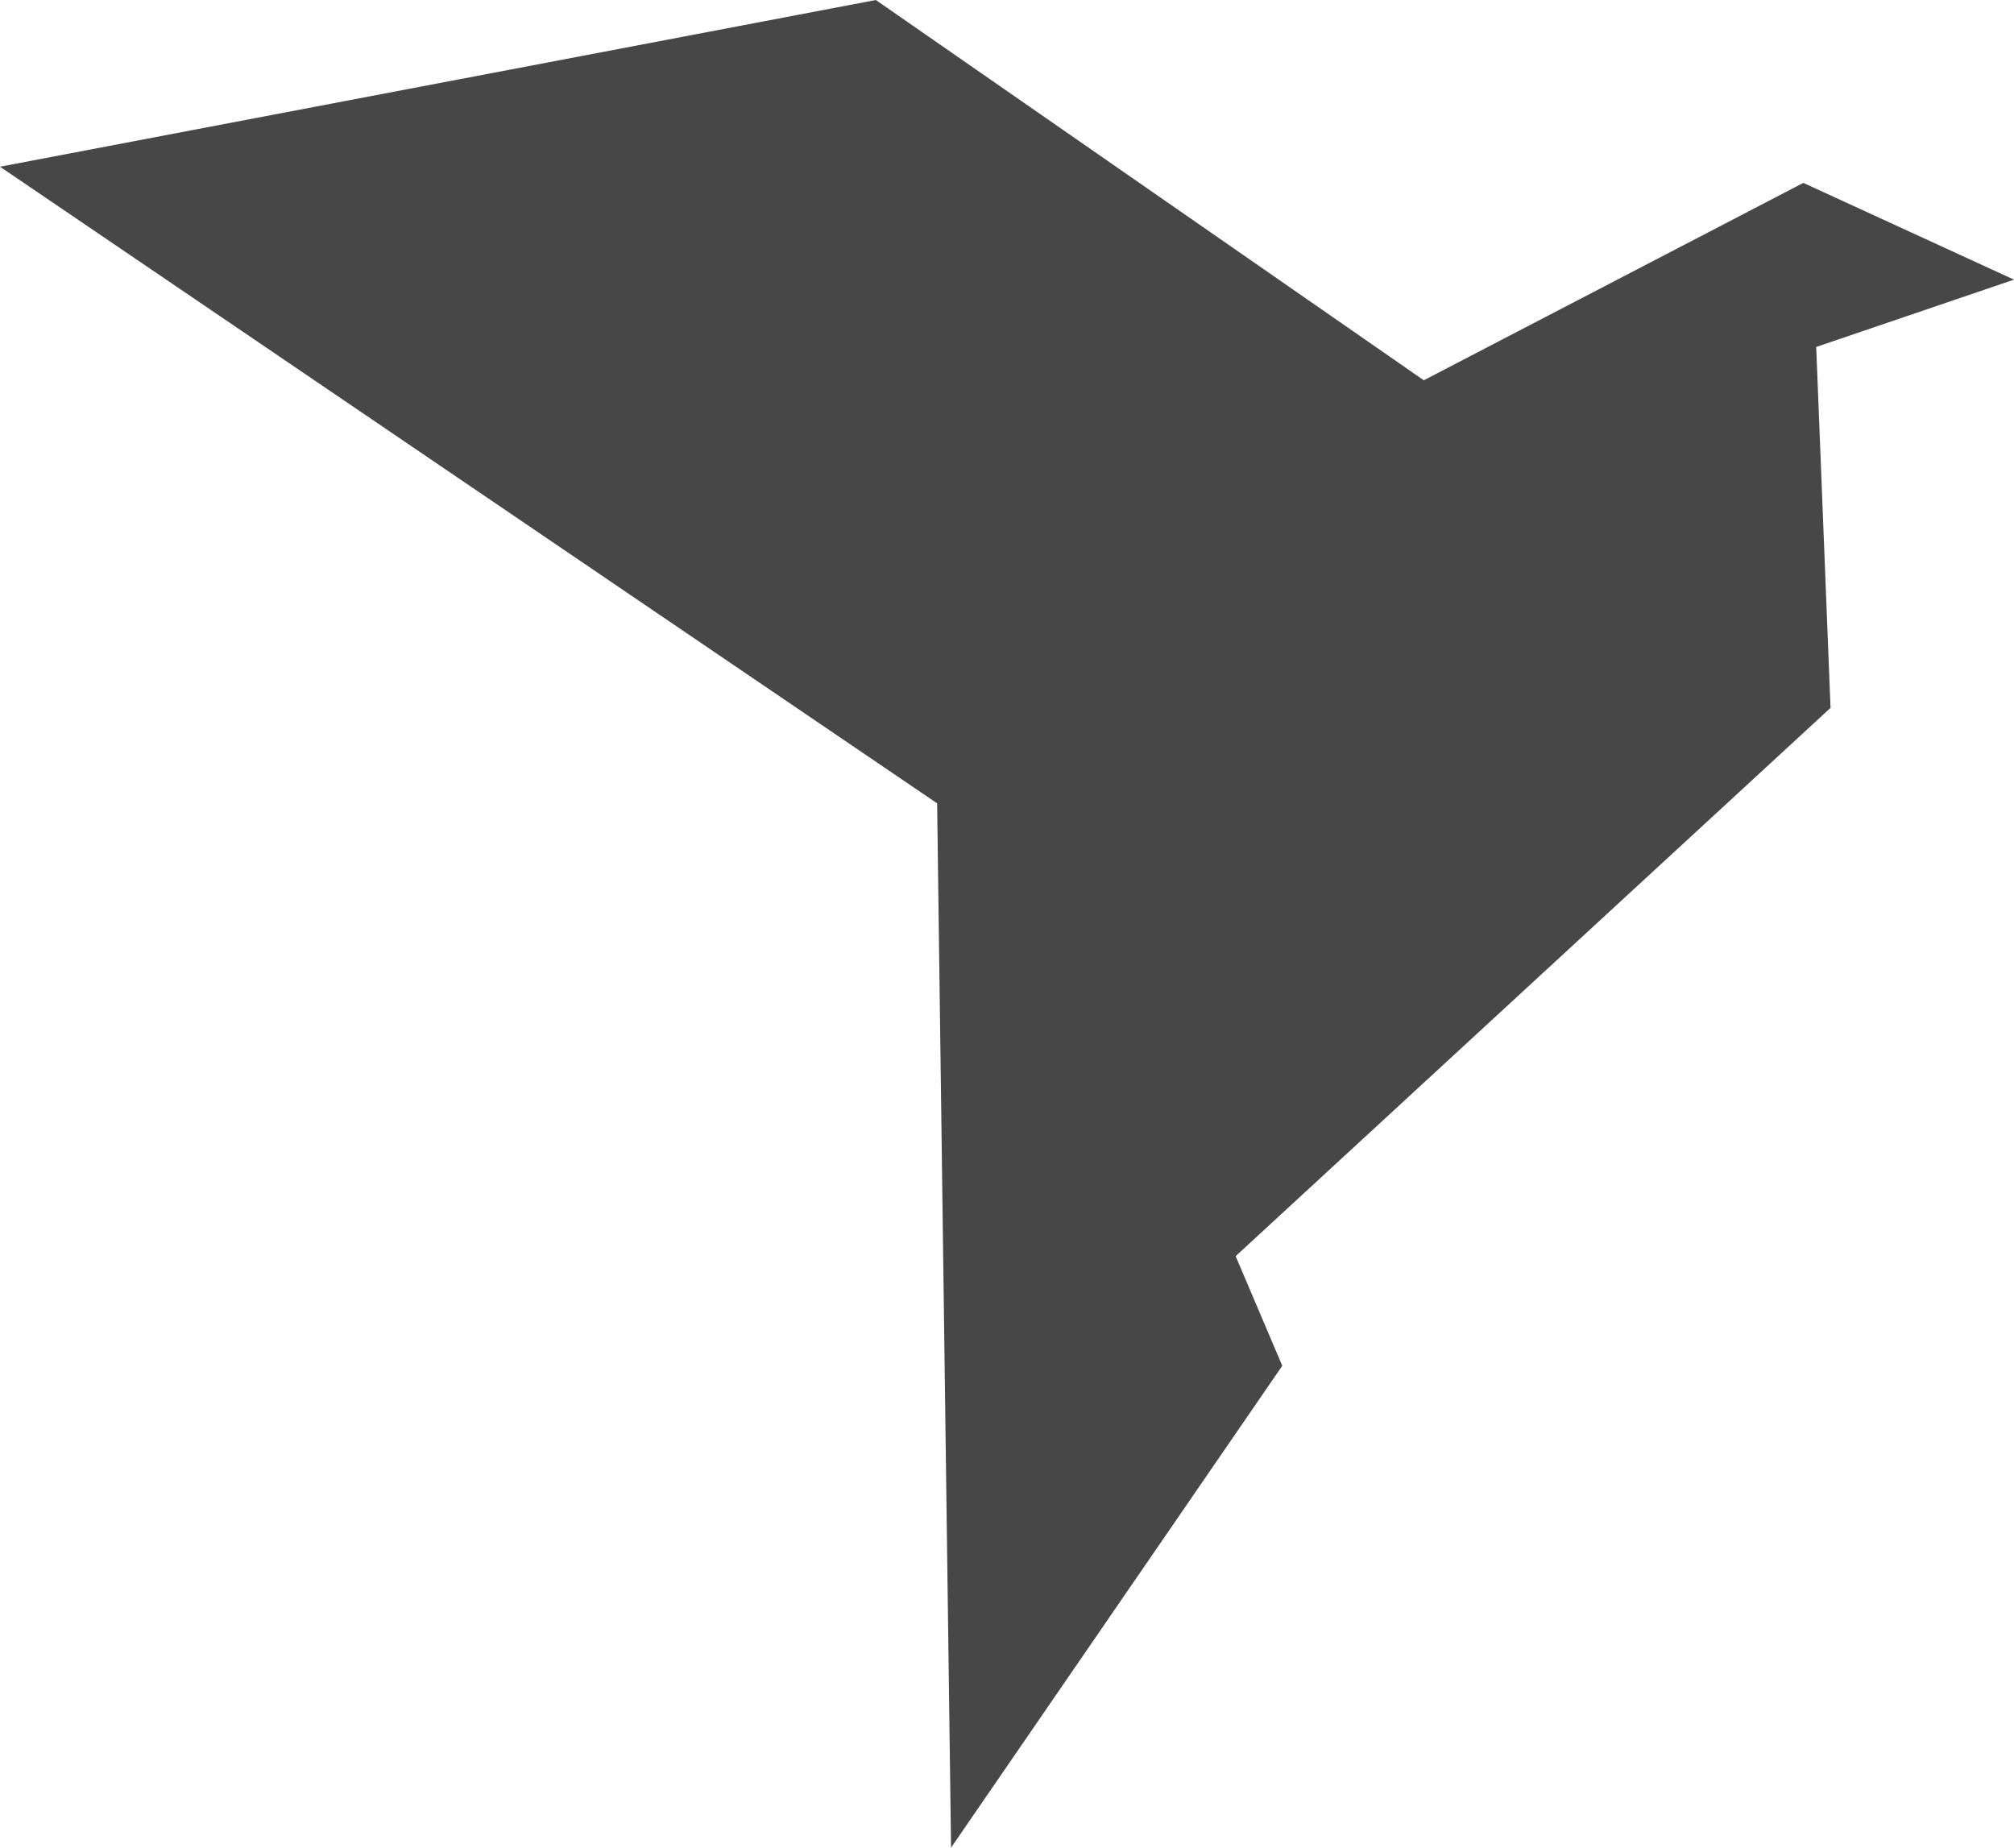 <svg xmlns="http://www.w3.org/2000/svg" width="81.531" height="74.799" viewBox="0 0 81.531 74.799"><path fill="#474747" d="M35.456 0L0 6.749l37.937 25.773.564 42.277 13.408-19.508-1.887-4.438 24.082-22.196-.58-14.611 8.007-2.725-8.528-3.917-15.365 7.991z"/></svg>